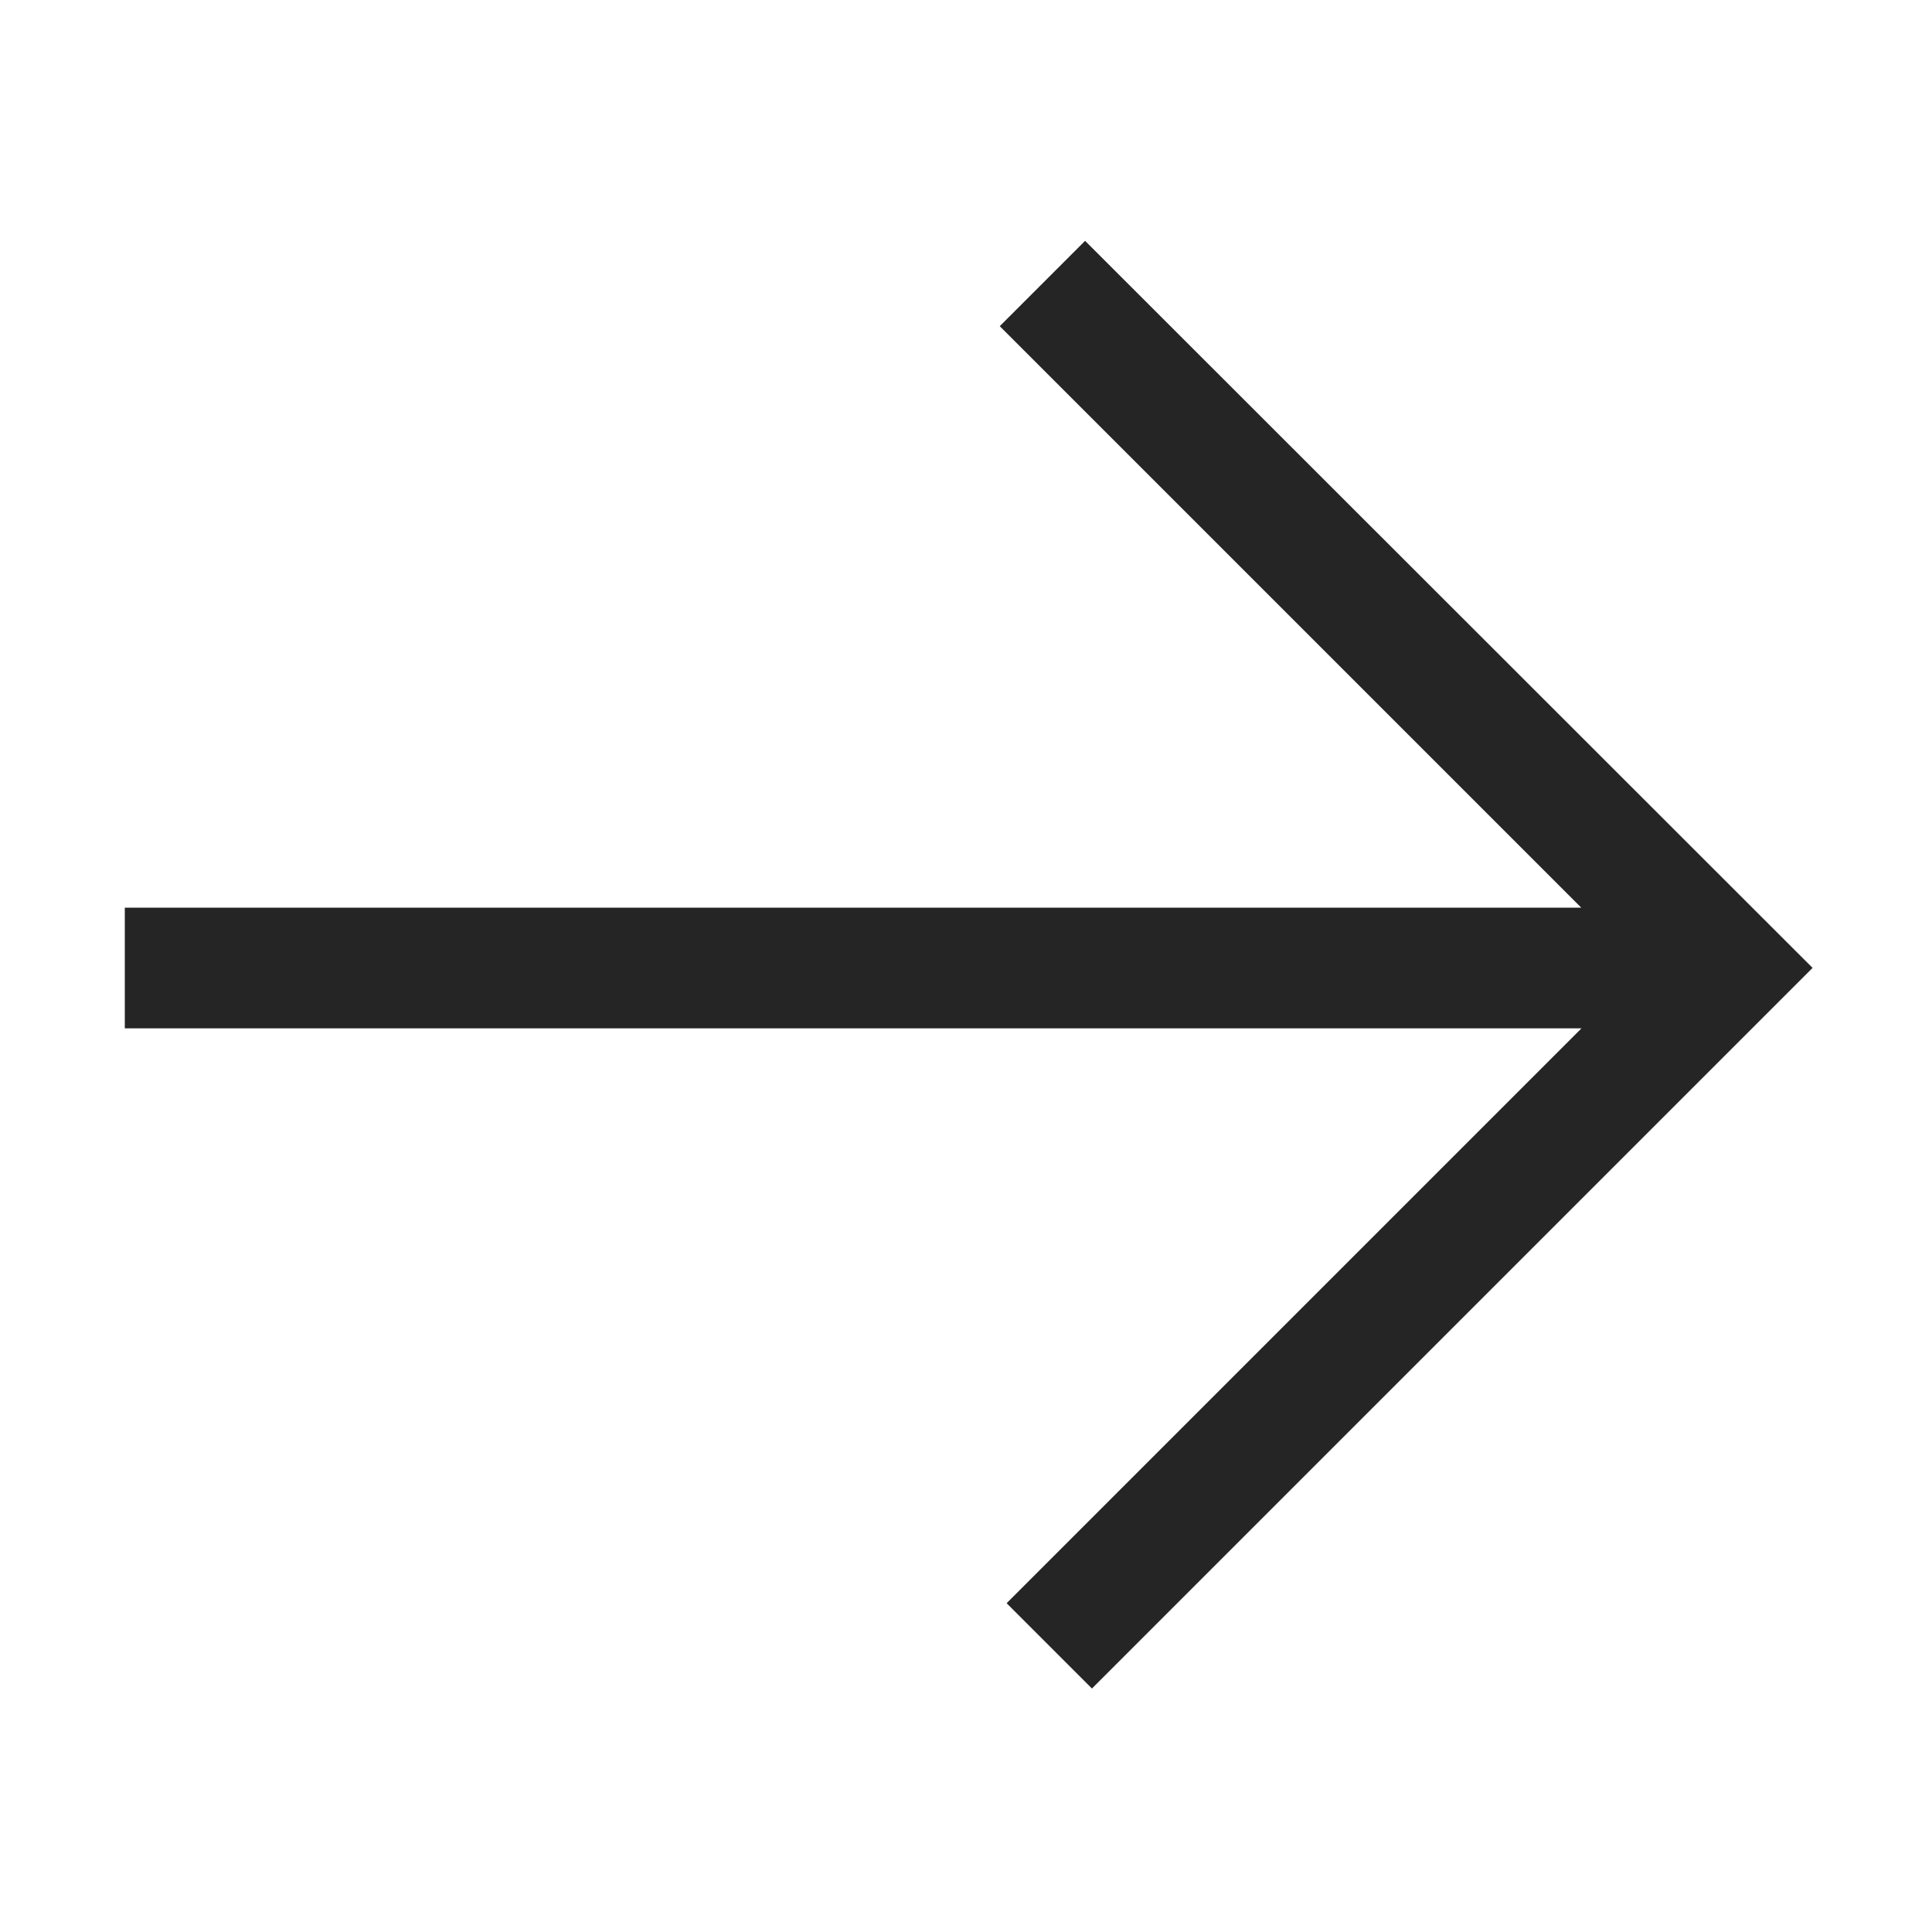 <?xml version="1.0" standalone="no"?><!DOCTYPE svg PUBLIC "-//W3C//DTD SVG 1.1//EN" "http://www.w3.org/Graphics/SVG/1.1/DTD/svg11.dtd"><svg t="1733801073471" class="icon" viewBox="0 0 1024 1024" version="1.1" xmlns="http://www.w3.org/2000/svg" p-id="5067" width="35" height="35" xmlns:xlink="http://www.w3.org/1999/xlink"><path d="M575.115 127.655 960.702 513.006 578.759 894.949 533.534 849.724 838.221 545.037 66.147 545.038 66.147 481.082 838.095 481.082 529.892 172.879Z" fill="#252525" p-id="5068"></path></svg>